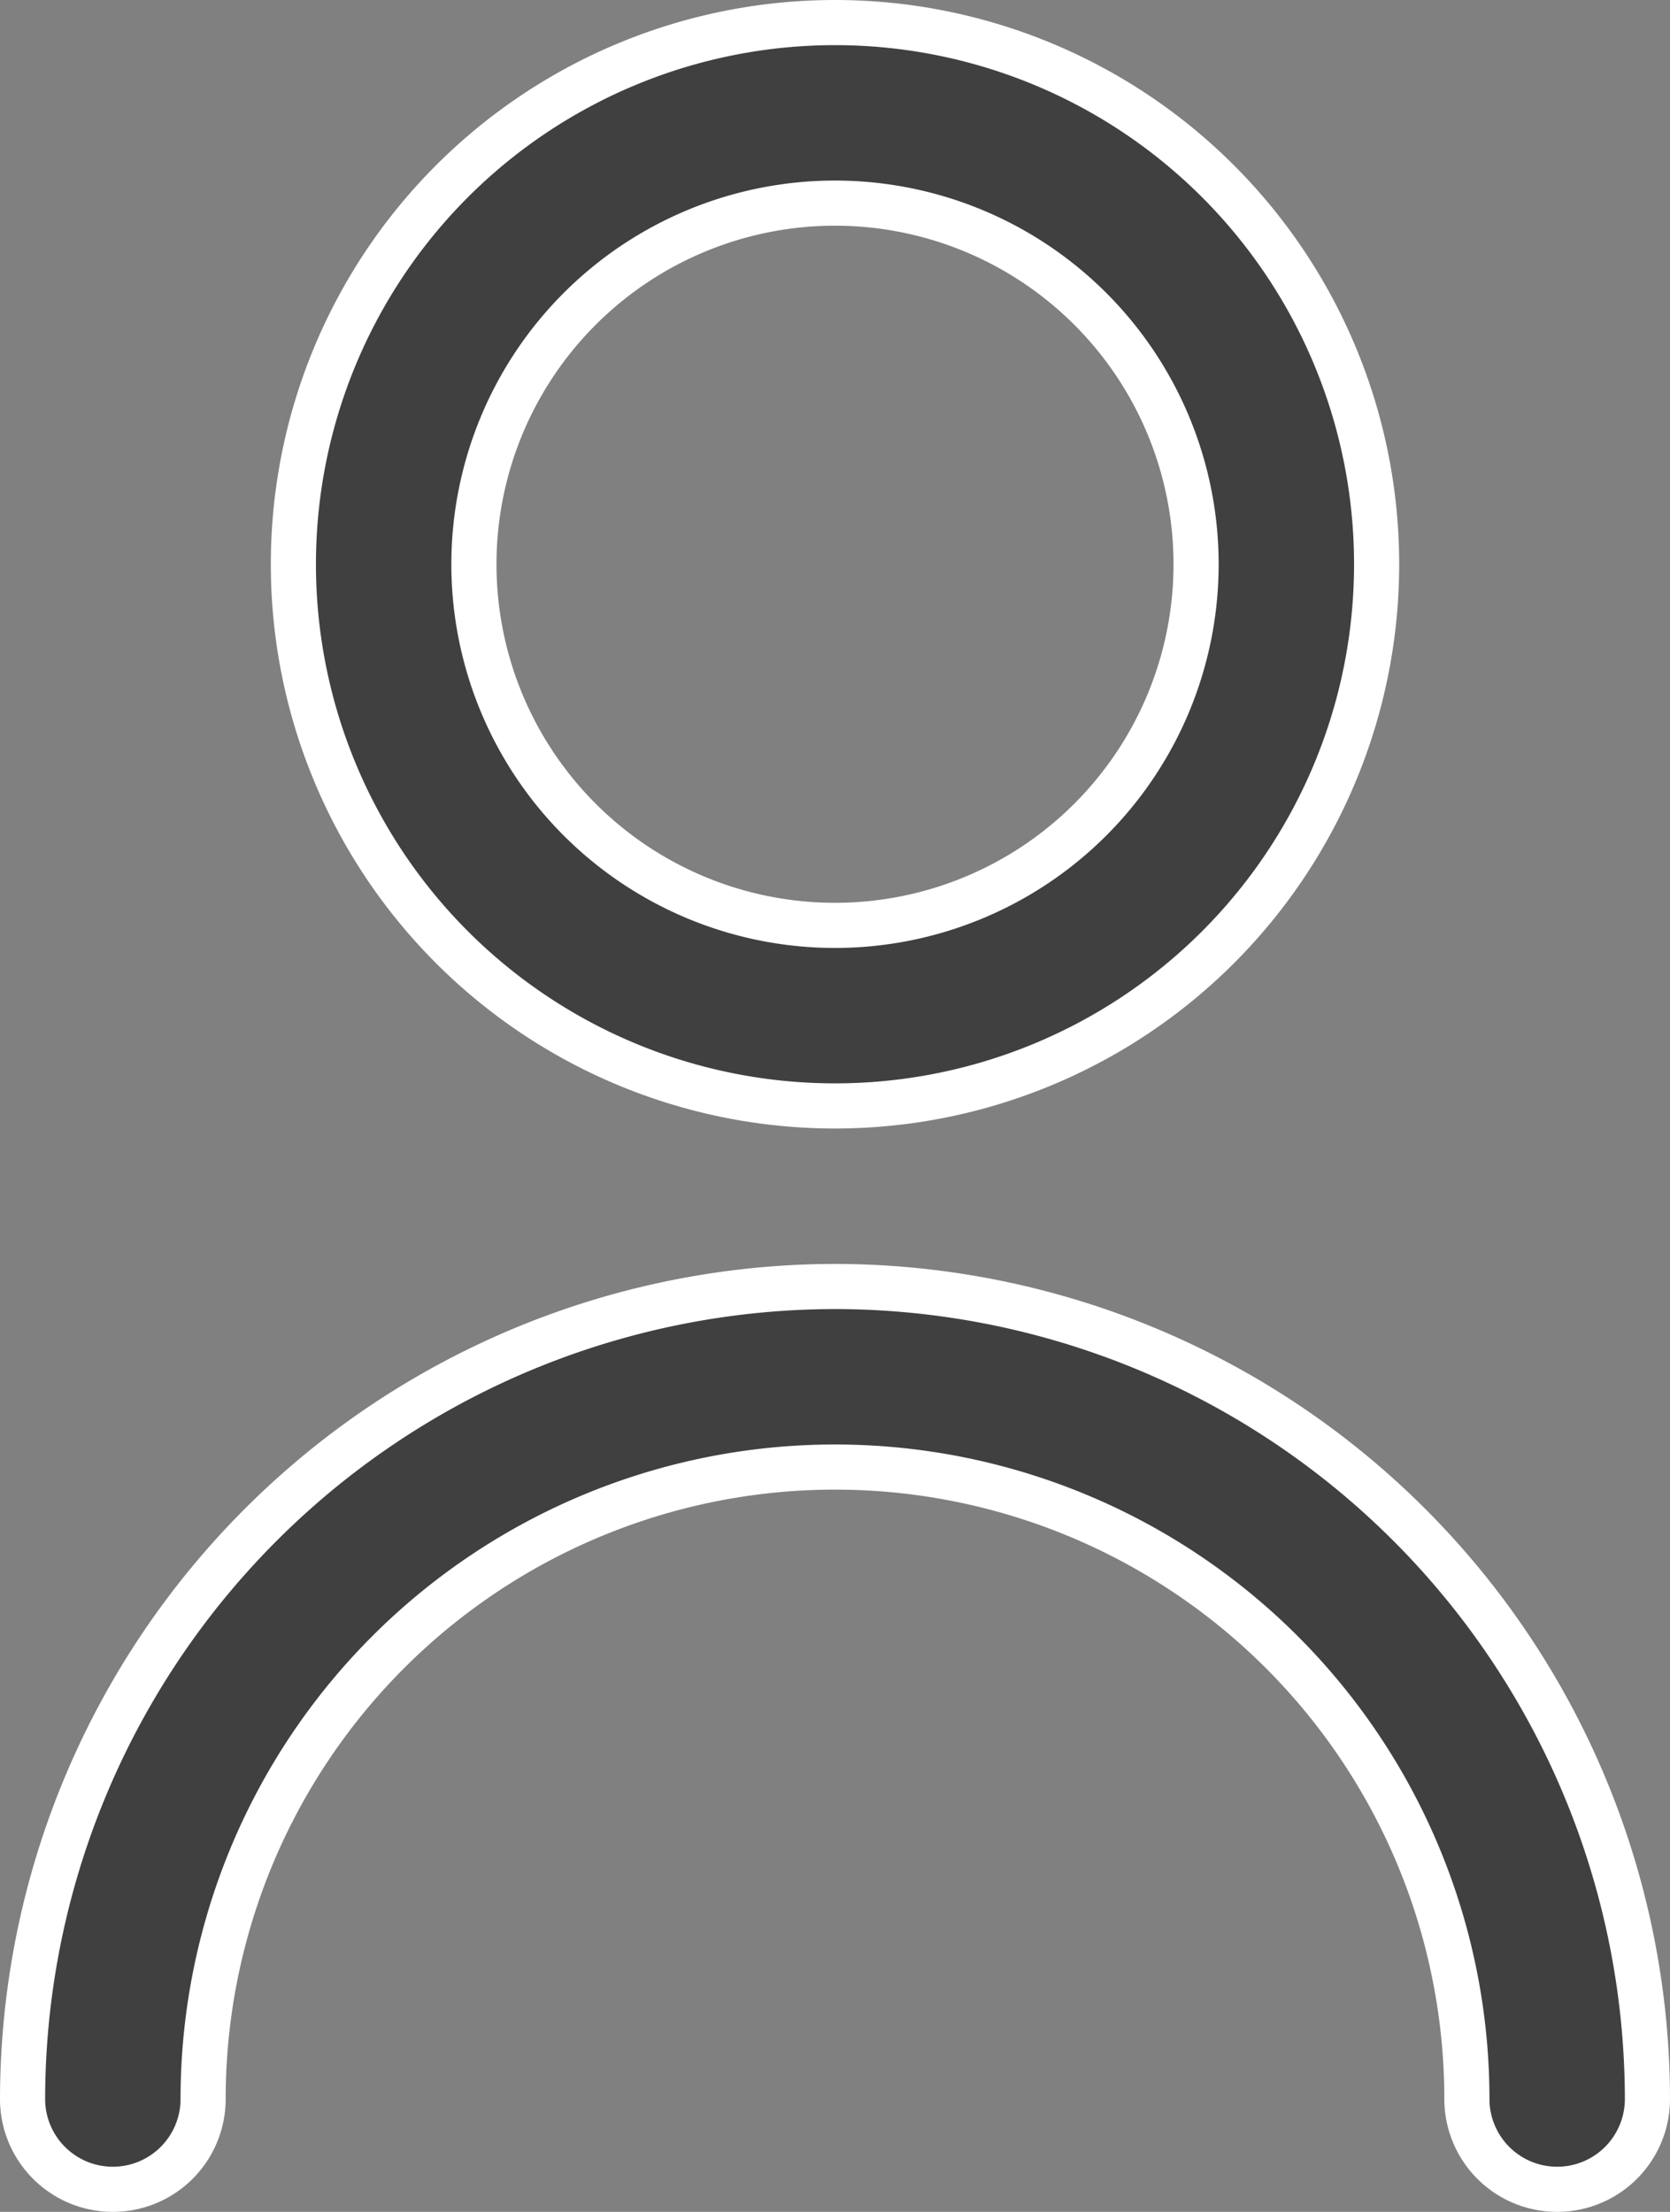 <?xml version="1.0" encoding="UTF-8"?> <svg xmlns="http://www.w3.org/2000/svg" width="18.5" height="24.5" viewBox="0 0 18.5 24.5"><rect x="0" y="0" width="18.5" height="24.5" fill="#808080" stroke="none"/><g id="user_13_" data-name="user (13)" transform="translate(-2.75 0.25)"><path id="Tracciato_17" data-name="Tracciato 17" d="M12,12A6,6,0,1,0,6,6a6,6,0,0,0,6,6ZM12,2A4,4,0,1,1,8,6a4,4,0,0,1,4-4Z" fill="#404040" stroke="#fff" stroke-width="0.5"></path><path id="Tracciato_18" data-name="Tracciato 18" d="M12,14a9.01,9.01,0,0,0-9,9,1,1,0,1,0,2,0,7,7,0,1,1,14,0,1,1,0,0,0,2,0A9.01,9.01,0,0,0,12,14Z" fill="#404040" stroke="#fff" stroke-width="0.5"></path></g></svg> 